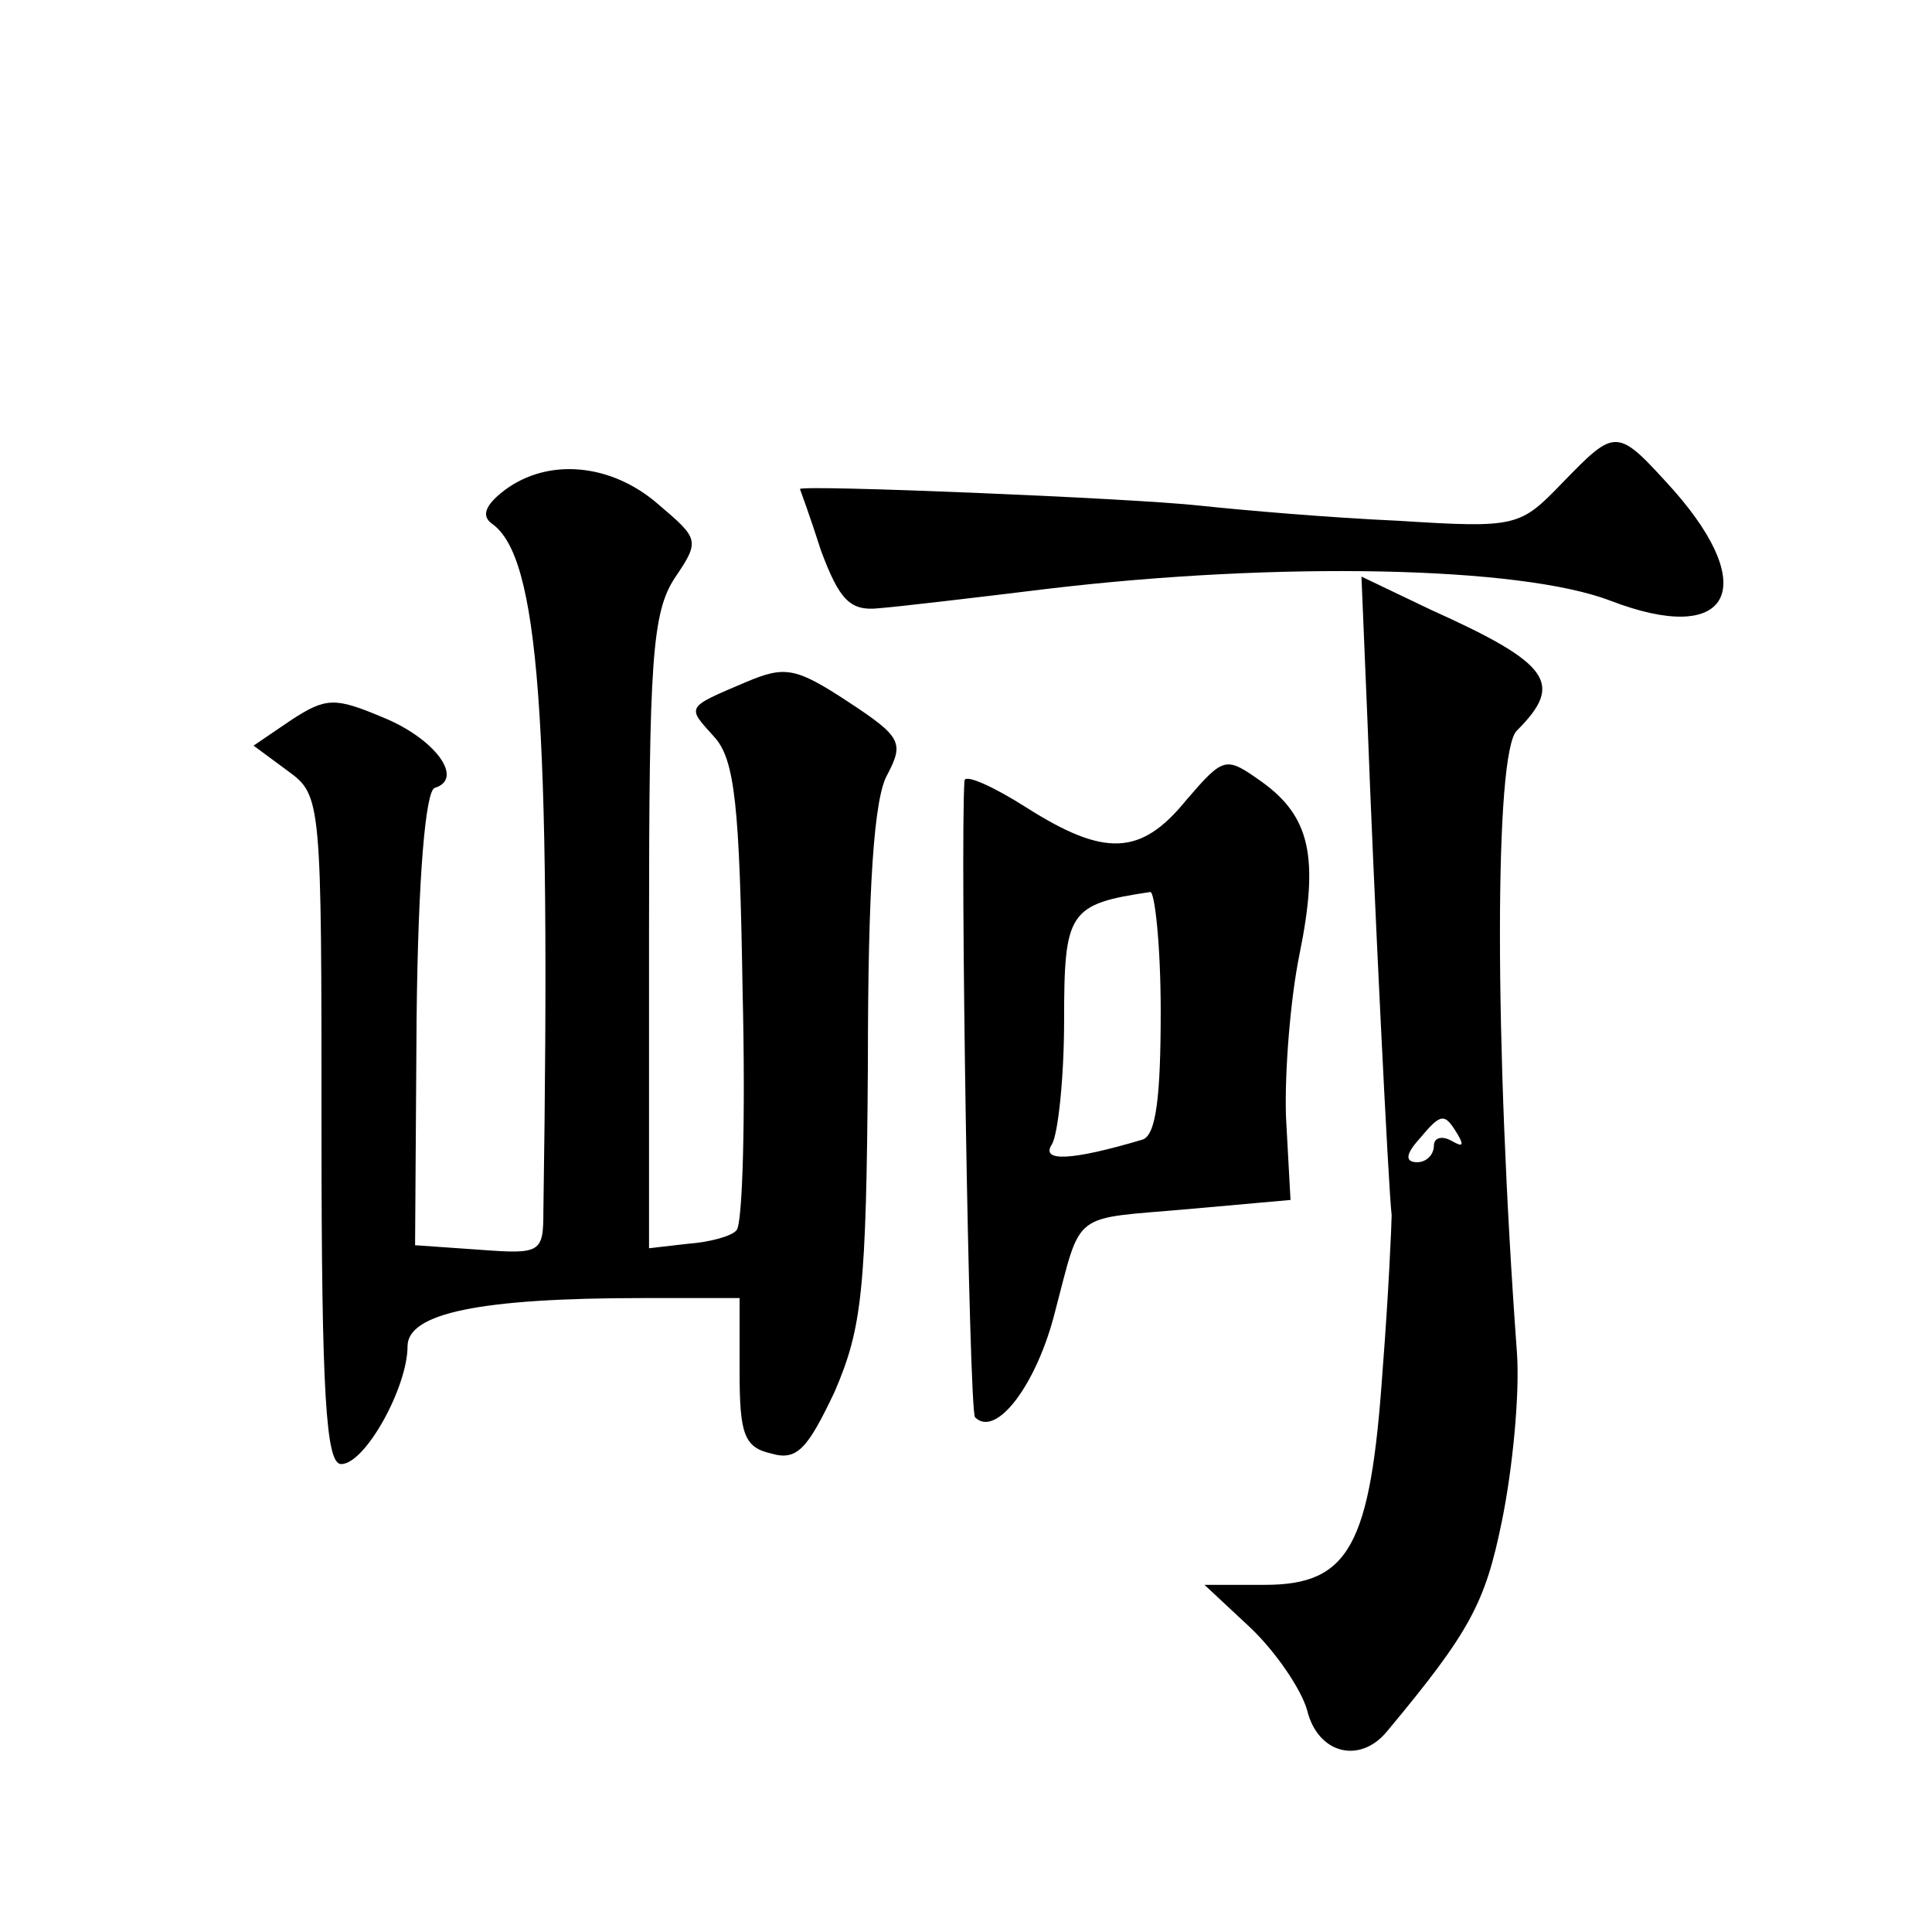 <?xml version="1.0" standalone="no"?>
<!DOCTYPE svg PUBLIC "-//W3C//DTD SVG 20010904//EN"
 "http://www.w3.org/TR/2001/REC-SVG-20010904/DTD/svg10.dtd">
<svg version="1.0" xmlns="http://www.w3.org/2000/svg"
 width="128pt" height="128pt" viewBox="0 0 128 128"
 preserveAspectRatio="xMidYMid meet">
<g transform="translate(0,128) scale(0.1,-0.1)"
fill="#0" stroke="none">
<path d="M1035 960 c-28 -29 -30 -30 -109 -25 -45 2 -103 7 -131 10 -45 5 -265
14 -265 11 0 0 7 -19 14 -41 12 -32 19 -40 38 -38 13 1 64 7 113 13 152 18 312
15 372 -8 78 -30 100 7 42 73 -38 42 -38 42 -74 5z M334 955 c-13 -10 -15 -17 -8
-22 31 -22 39 -127 34 -456 0 -27 -2 -28 -42 -25 l-43 3 1 150 c1 95 6 151 12 153
20 6 0 33 -35 47 -31 13 -37 13 -60 -2 l-25 -17 23 -17 c22 -16 22 -20 22 -238
0 -175 3 -221 13 -221 16 0 44 51 44 78 0 22 48 32 156 32 l64 0 0 -49 c0 -41 3
-50 21 -54 17 -5 24 3 42 41 18 42 21 66 22 217 0 117 4 177 13 192 11 21 9 25
-26 48 -35 23 -42 24 -68 13 -40 -17 -39 -16 -21 -36 14 -15 17 -46 19 -169 2 -83
0 -154 -4 -158 -3 -4 -18 -8 -32 -9 l-26 -3 0 209 c0 180 2 212 17 235 17 25 16
26 -11 49 -31 27 -73 31 -102 9z M906 802 c4 -109 14 -312 16 -327 0 -5 -2 -52
-6 -103 -8 -116 -22 -142 -78 -142 l-40 0 30 -28 c17 -16 34 -41 38 -55 7 -29 35
-36 53 -14 55 66 65 85 76 139 7 34 12 84 10 112 -15 205 -15 398 0 412 31 31 23
44 -57 80 l-46 22 4 -96z m60 -274 c4 -7 3 -8 -4 -4 -7 4 -12 2 -12 -3 0 -6 -5
-11 -11 -11 -8 0 -8 5 1 15 15 18 17 18 26 3z M786 750 c-30 -37 -54 -38 -106 -5
-22 14 -40 22 -41 18 -3 -42 3 -419 7 -422 14 -14 41 22 53 70 18 68 10 61 89 68
l67 6 -3 55 c-1 30 3 79 9 108 13 64 7 91 -25 114 -24 17 -25 17 -50 -12z m-17
-140 c0 -56 -3 -82 -12 -85 -47 -14 -68 -15 -60 -3 4 7 8 44 8 82 0 72 3 77 57
85 3 1 7 -35 7 -79z"/>
</g>
</svg>
